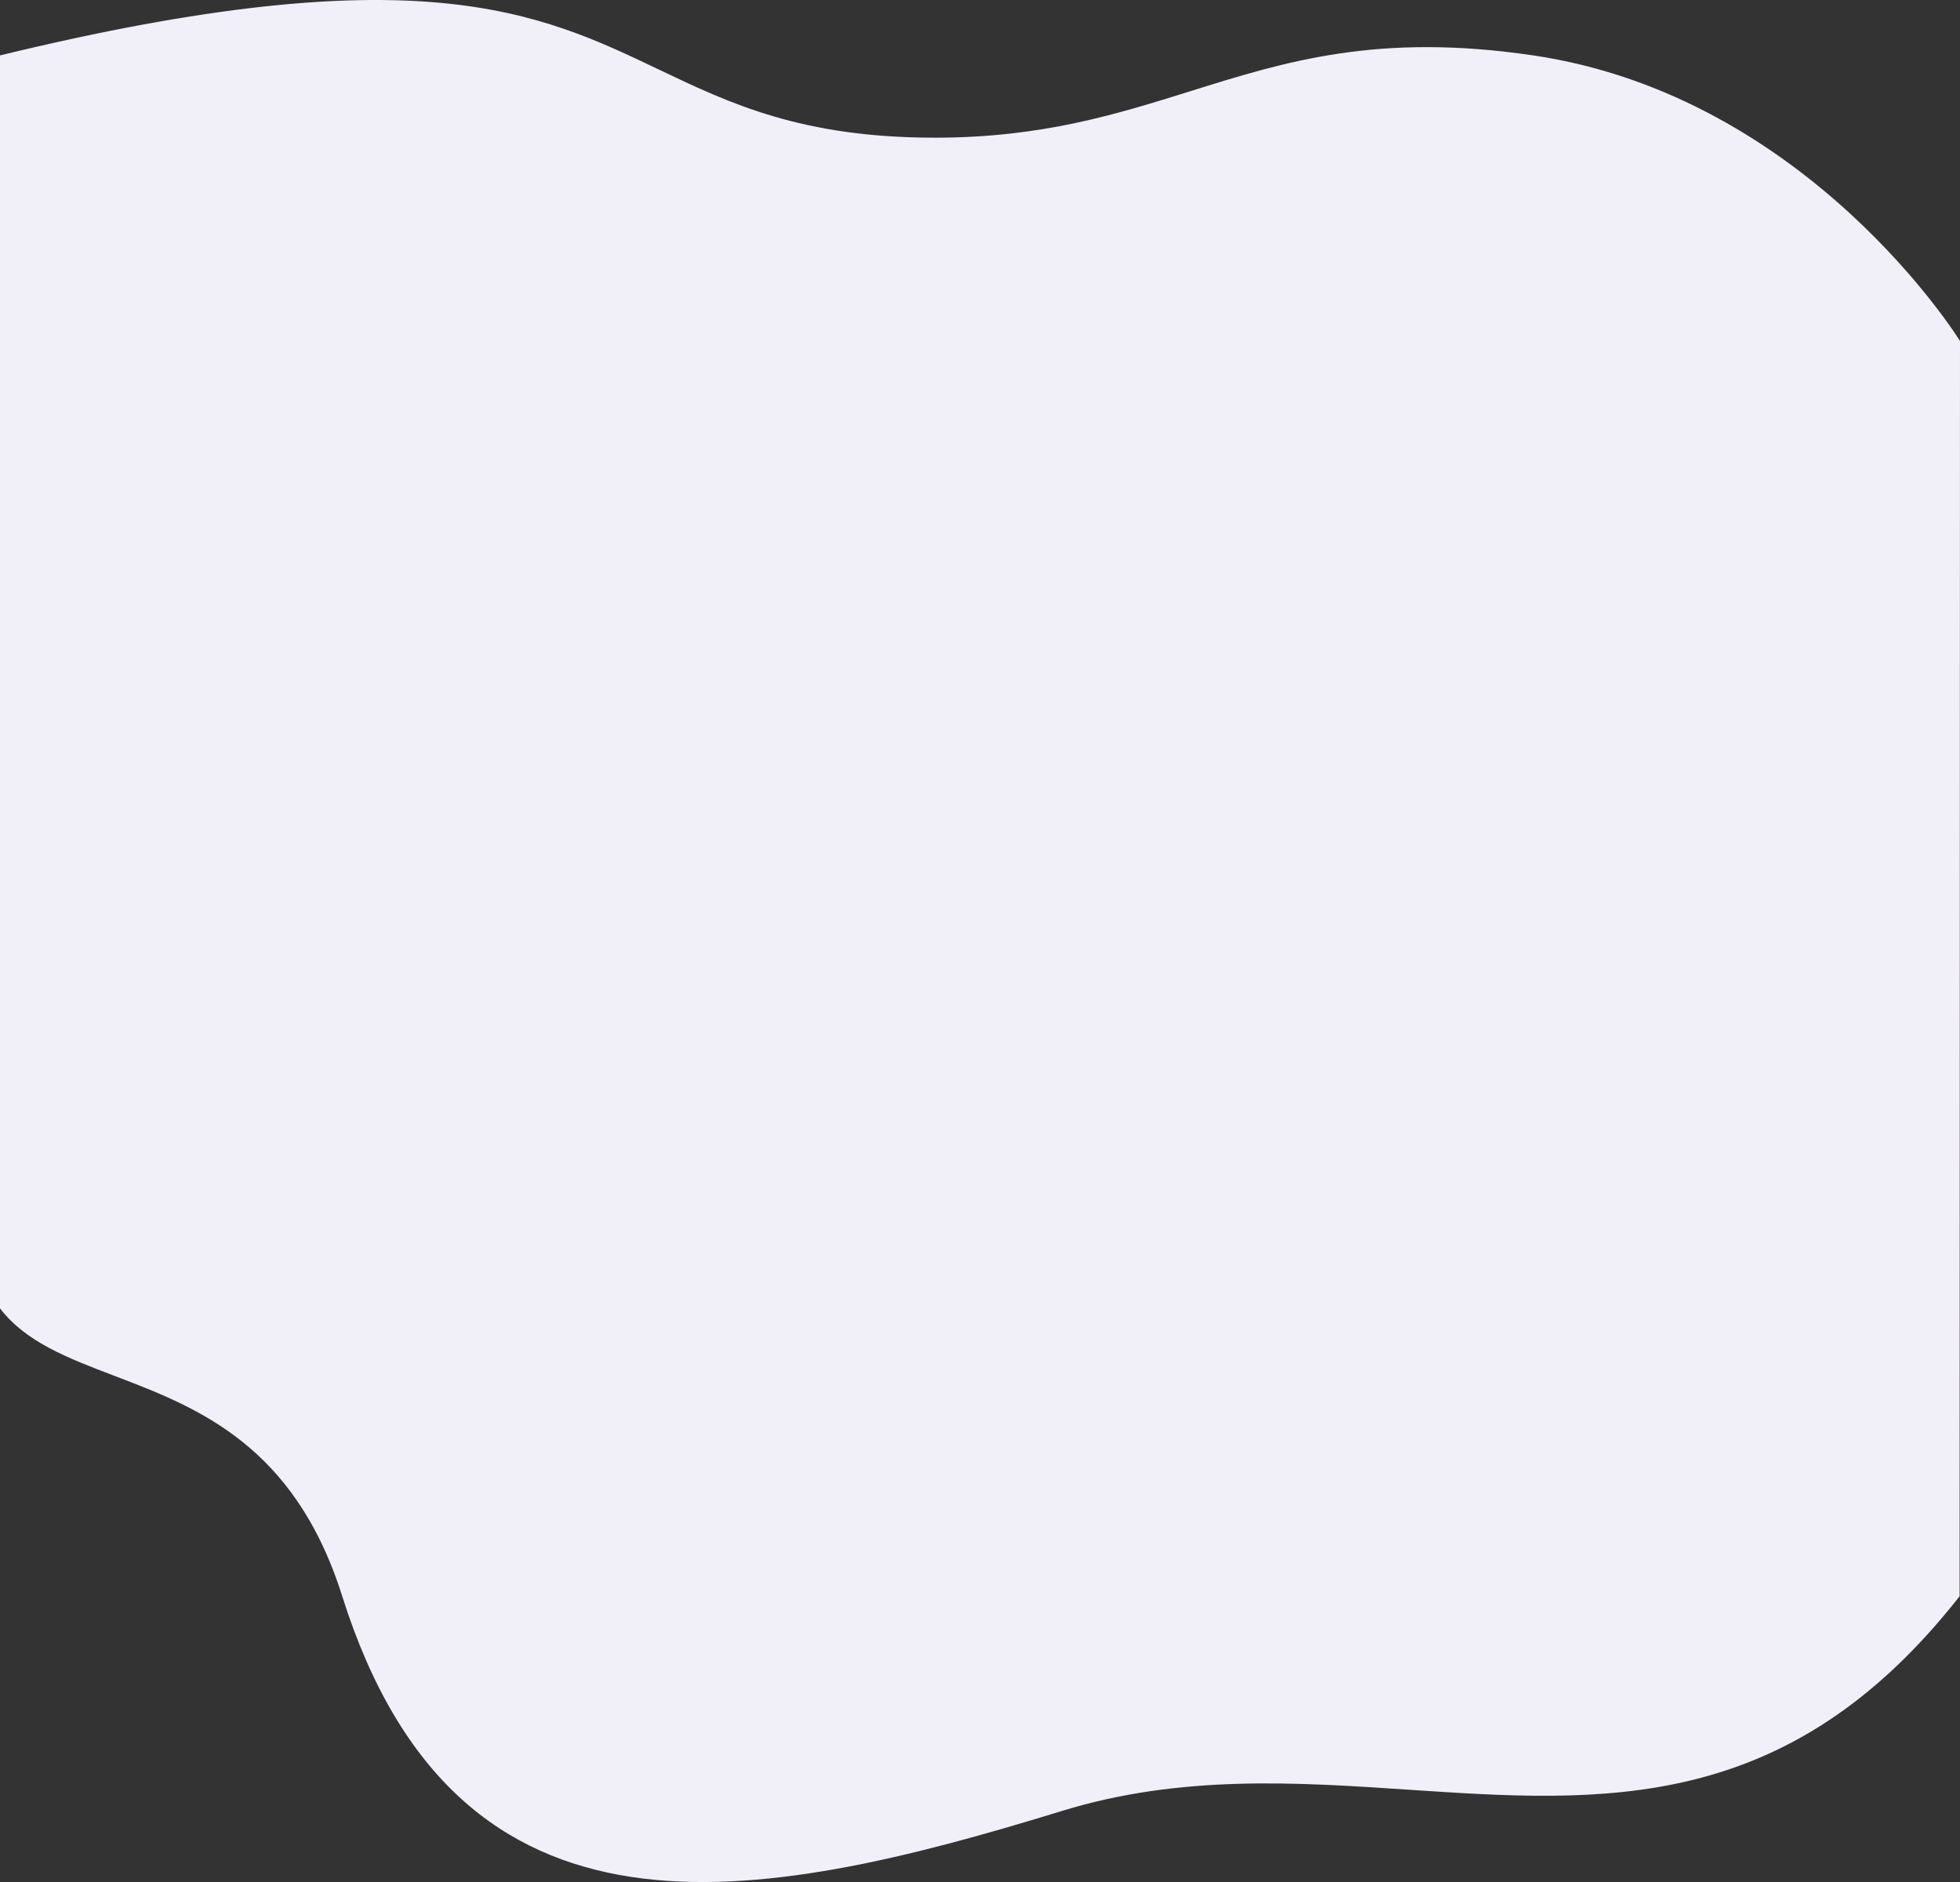 <svg width="1440" height="1383" viewBox="0 0 1440 1383" fill="none" xmlns="http://www.w3.org/2000/svg"><rect x="0" y="0" width="1440" height="1383" fill="#333333" stroke="none"/><path d="M0 40.72v920.71c18.913 24.753 49.704 36.495 83.93 49.551 60.759 23.17 132.344 50.47 167.519 162.02 85.209 270.21 303.478 227.04 528.894 157.72 87.034-26.76 172.046-21.08 254.607-15.56 142.99 9.56 278.65 18.63 404.76-142.16l.29-922.435S1329 70.698 1126.5 40.721c-114.03-16.882-182.087 4.421-251.839 26.257-54.11 16.939-109.244 34.198-187.661 34.198-98.069 0-150.498-25.034-203.197-50.197C395.439 8.787 306.316-33.768 0 40.721z" fill="#F1EFF7"/></svg>